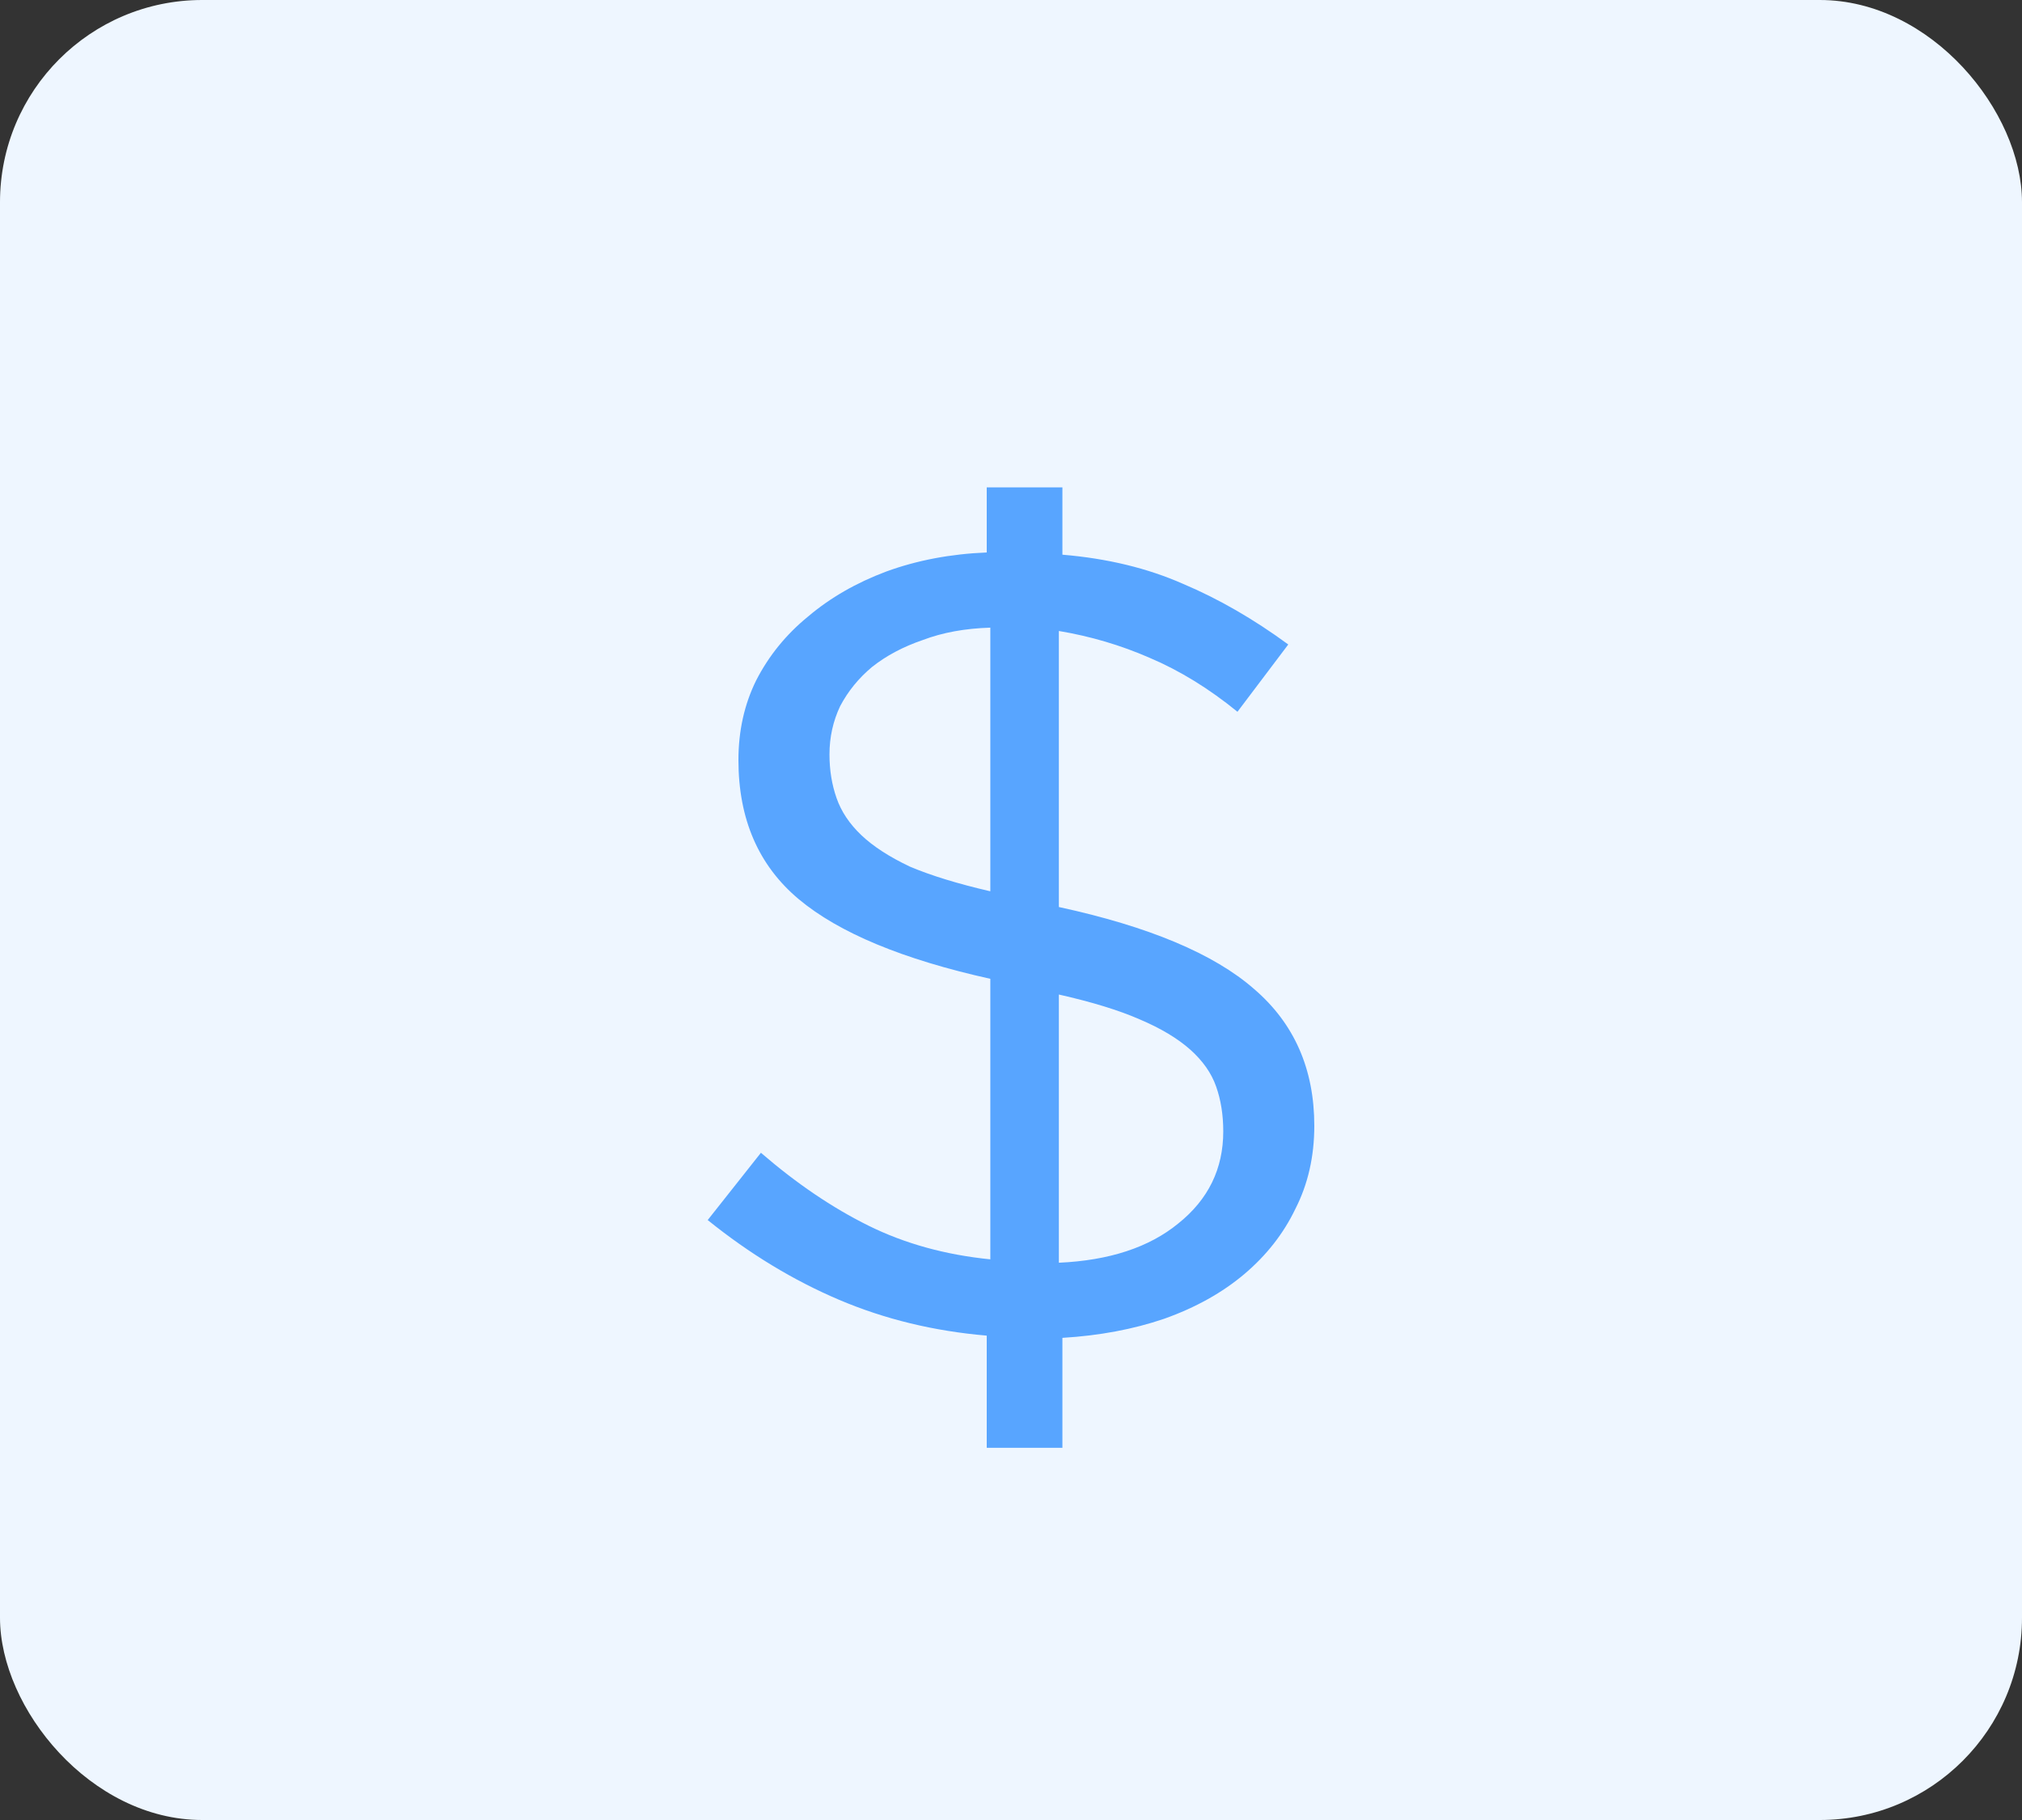 <svg width="40" height="36" viewBox="0 0 40 36" fill="none" xmlns="http://www.w3.org/2000/svg">
<rect x="0" y="0" width="40" height="36" fill="#333333" stroke="none"/>
<rect width="40" height="36" rx="4" fill="#EEF6FF"/>
<path d="M26 22.269C26 21.144 25.602 20.242 24.807 19.561C24.012 18.866 22.725 18.326 20.947 17.941V12.481C21.571 12.585 22.172 12.762 22.748 13.014C23.341 13.266 23.918 13.621 24.48 14.079L25.485 12.748C24.799 12.245 24.105 11.845 23.404 11.549C22.702 11.239 21.906 11.046 21.017 10.972V9.641H19.52V10.928C18.803 10.957 18.14 11.083 17.532 11.305C16.94 11.527 16.425 11.823 15.988 12.193C15.552 12.548 15.209 12.97 14.959 13.458C14.725 13.931 14.608 14.457 14.608 15.034C14.608 16.203 15.006 17.12 15.801 17.786C16.596 18.451 17.86 18.977 19.591 19.361V24.91C18.702 24.821 17.899 24.599 17.181 24.244C16.464 23.889 15.754 23.408 15.053 22.802L14 24.133C14.826 24.799 15.692 25.324 16.596 25.709C17.501 26.094 18.476 26.33 19.52 26.419V28.638H21.017V26.463C21.75 26.419 22.421 26.293 23.029 26.086C23.653 25.864 24.183 25.568 24.62 25.198C25.056 24.828 25.392 24.399 25.626 23.911C25.875 23.423 26 22.875 26 22.269ZM19.591 17.63C18.951 17.482 18.421 17.32 18 17.142C17.595 16.95 17.275 16.743 17.041 16.521C16.807 16.299 16.643 16.055 16.55 15.788C16.456 15.522 16.409 15.233 16.409 14.923C16.409 14.582 16.48 14.264 16.62 13.968C16.776 13.672 16.986 13.414 17.252 13.192C17.532 12.97 17.867 12.792 18.257 12.659C18.647 12.511 19.092 12.43 19.591 12.415V17.63ZM24.199 22.38C24.199 23.12 23.902 23.726 23.31 24.2C22.733 24.673 21.945 24.932 20.947 24.977V19.672C21.602 19.82 22.133 19.983 22.538 20.16C22.959 20.338 23.294 20.538 23.544 20.76C23.793 20.982 23.965 21.226 24.058 21.492C24.152 21.758 24.199 22.054 24.199 22.38Z" fill="#58A5FF"/>
</svg>
